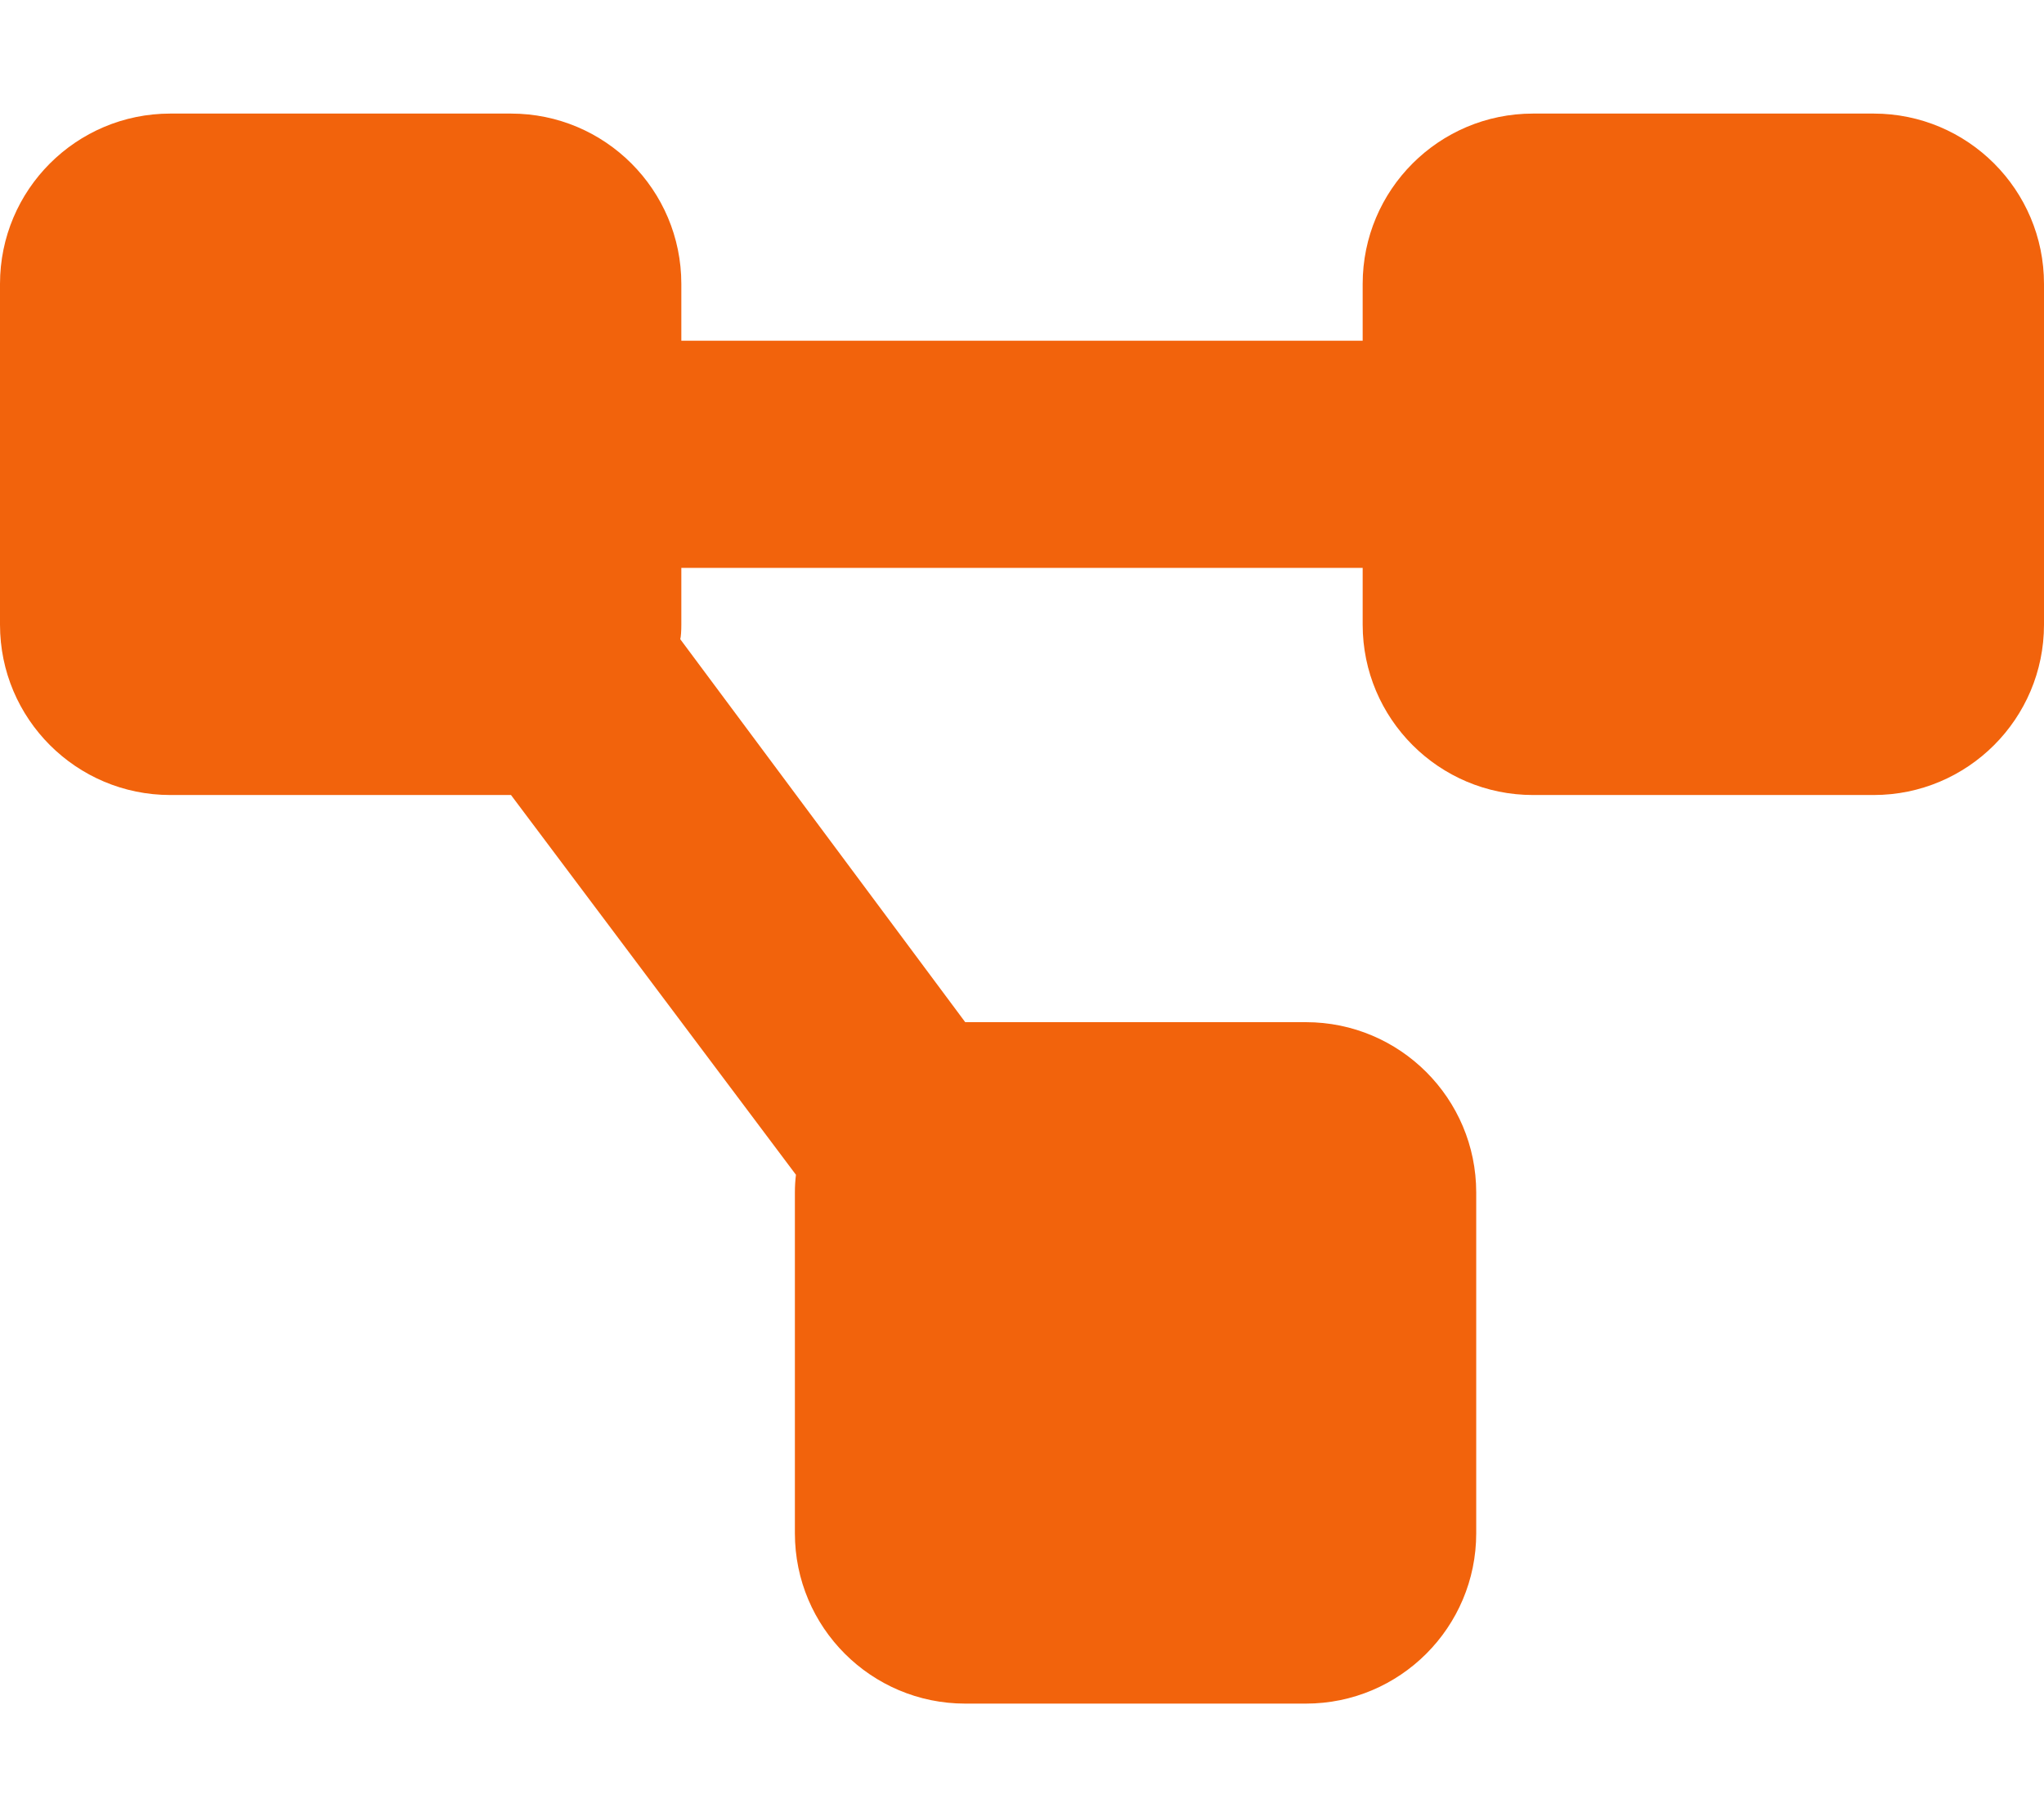 <svg xmlns="http://www.w3.org/2000/svg"
     viewBox="0 0 576 512"><!--! Font Awesome Pro 6.0.0 by @fontawesome - https://fontawesome.com License - https://fontawesome.com/license (Commercial License) Copyright 2022 Fonticons, Inc. -->
    <path fill="#f2630c" d="M0 80C0 53.49 21.49 32 48 32H144C170.5 32 192 53.49 192 80V96H384V80C384 53.49 405.5 32 432 32H528C554.5 32 576 53.49 576 80V176C576 202.5 554.5 224 528 224H432C405.5 224 384 202.5 384 176V160H192V176C192 177.7 191.9 179.4 191.7 180.1L272 288H368C394.5 288 416 309.5 416 336V432C416 458.5 394.5 480 368 480H272C245.5 480 224 458.5 224 432V336C224 334.3 224.1 332.6 224.3 331L144 224H48C21.49 224 0 202.5 0 176V80z"/>
</svg>